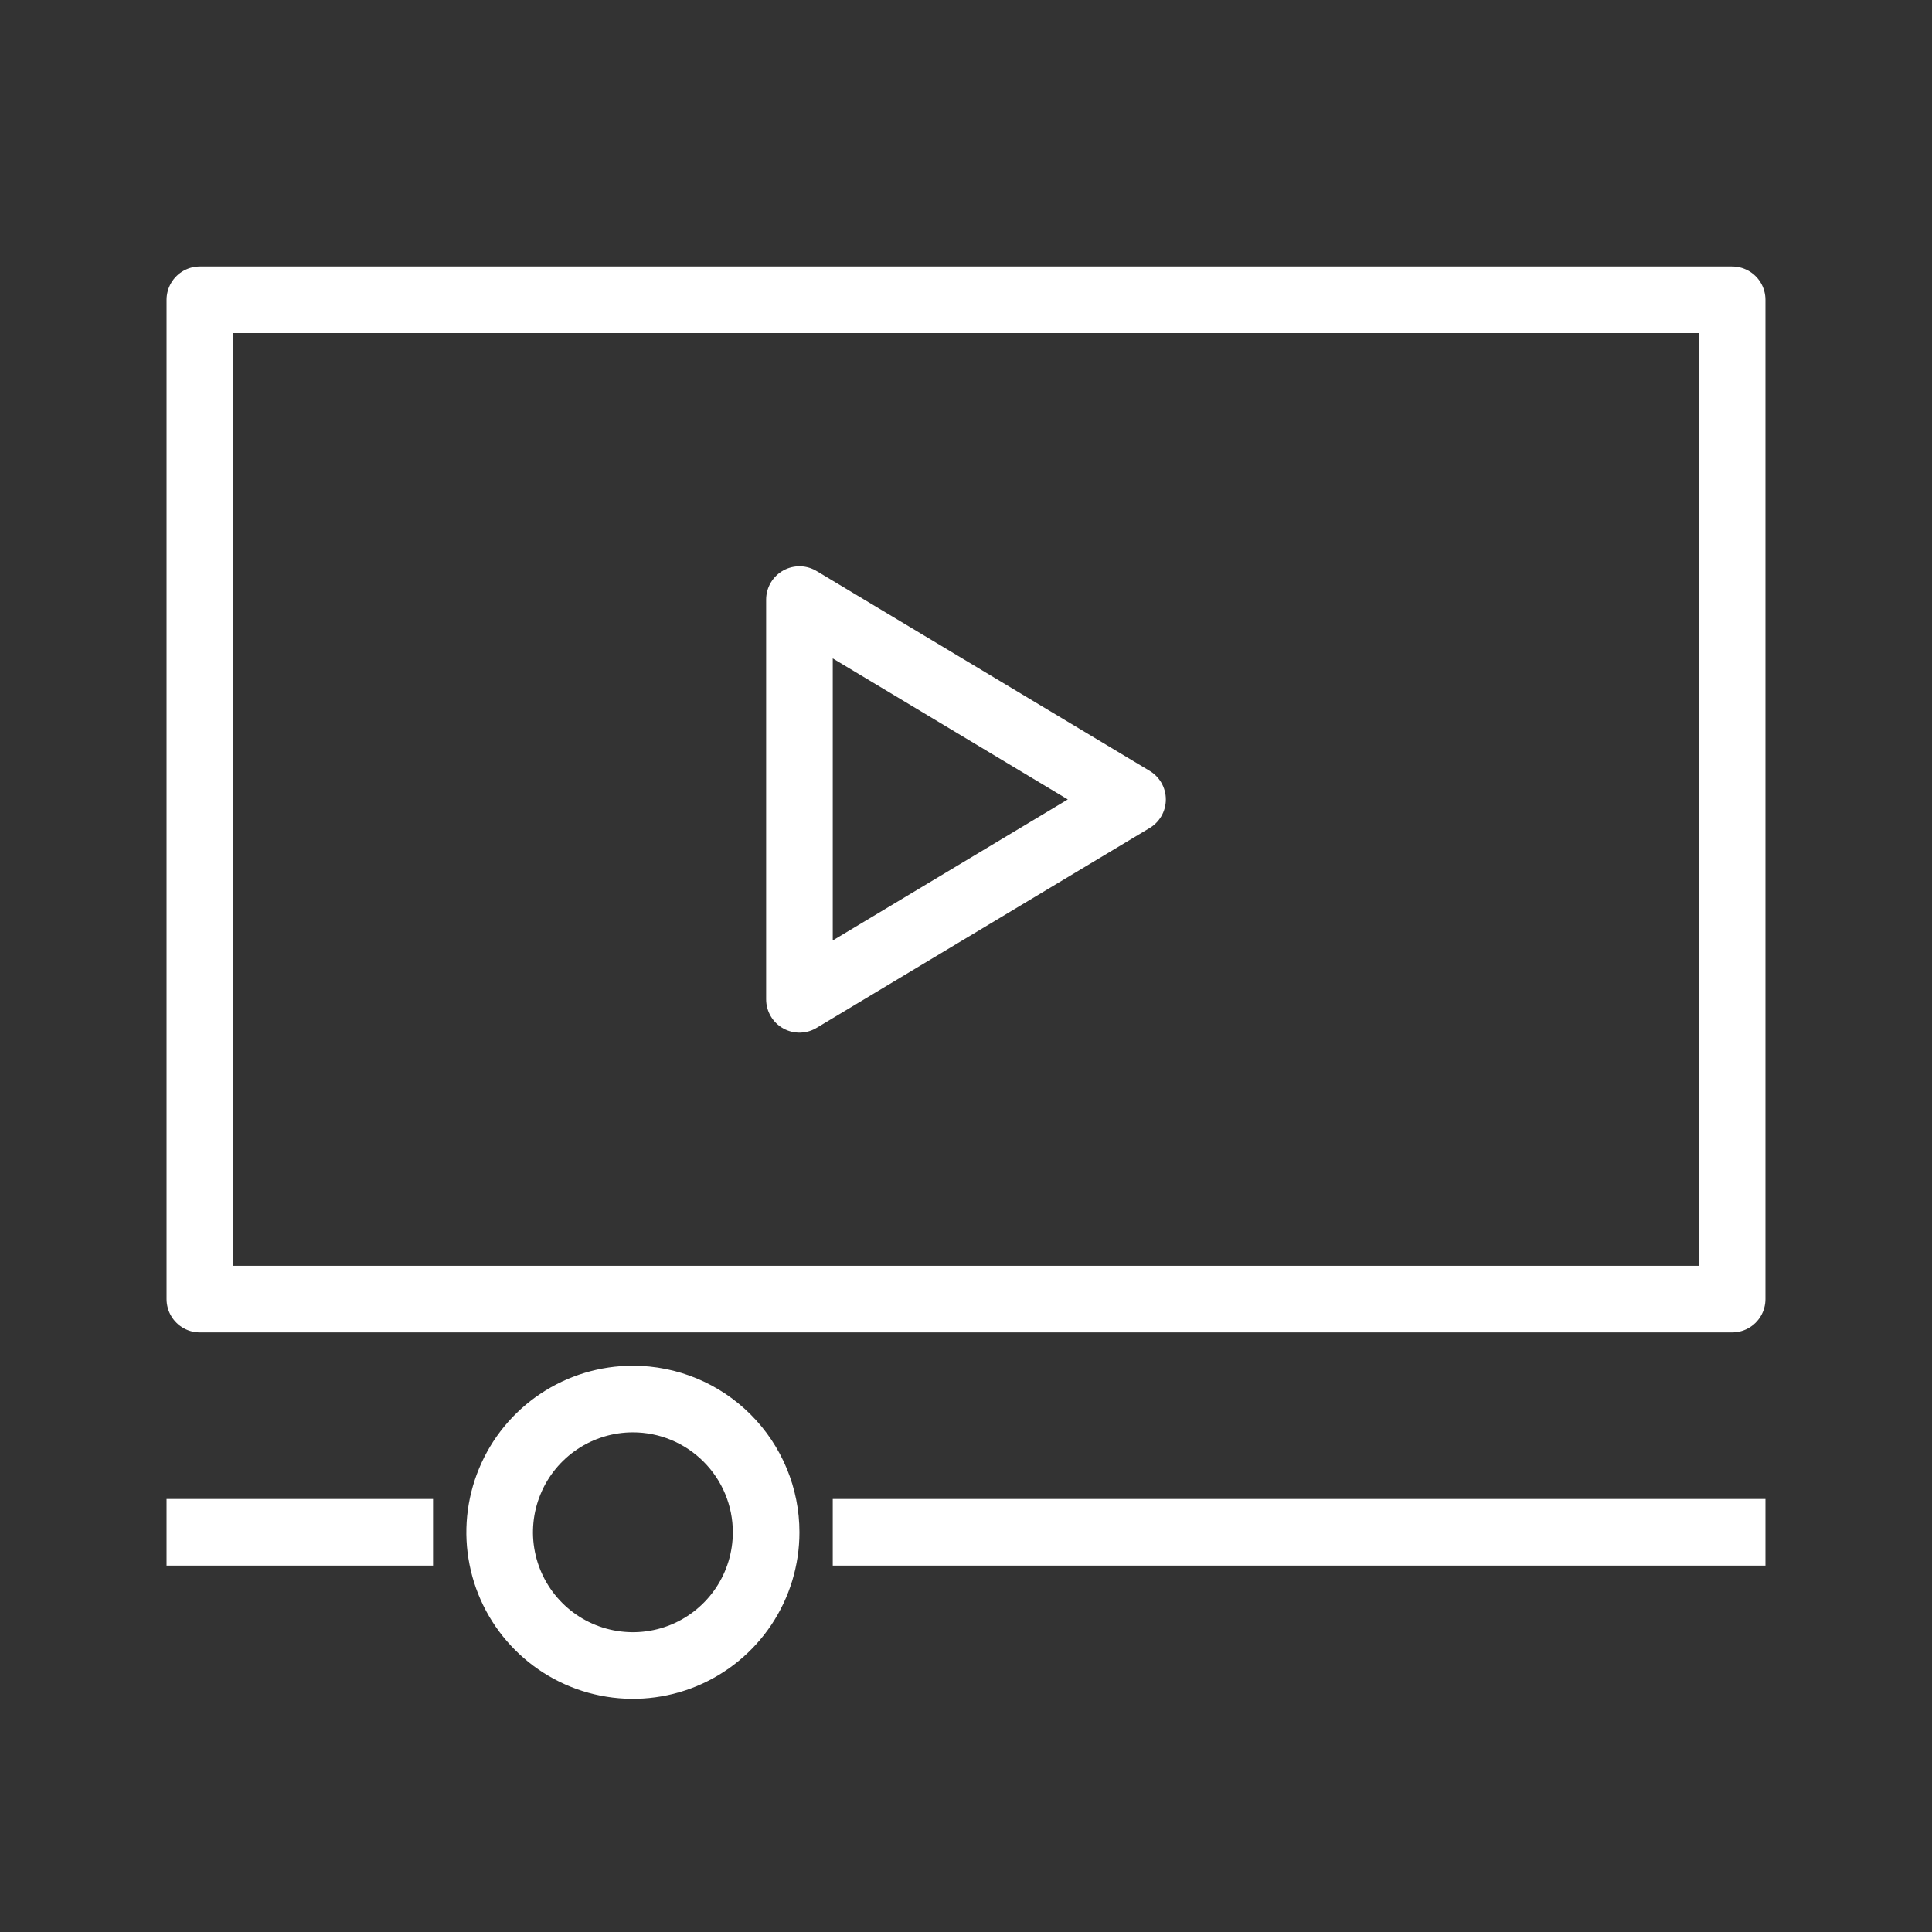 <svg width="58" height="58" viewBox="0 0 58 58" fill="none" xmlns="http://www.w3.org/2000/svg">
<rect x="0" y="0" width="58" height="58" fill="#333333" stroke="none"/>
<g id="Video format">
<path id="Vector" d="M52 9H6V39H52V9Z" stroke="white" stroke-width="2" stroke-linejoin="round"/>
<path id="Vector_2" d="M24 18V30L34 24L24 18Z" stroke="white" stroke-width="2" stroke-linejoin="round"/>
<path id="Vector_3" d="M5 46H13" stroke="white" stroke-width="2" stroke-linejoin="round"/>
<path id="Vector_4" d="M25 46H53" stroke="white" stroke-width="2" stroke-linejoin="round"/>
<path id="Vector_5" d="M23 46C23 46.791 22.765 47.565 22.326 48.222C21.886 48.88 21.262 49.393 20.531 49.696C19.8 49.998 18.996 50.078 18.22 49.923C17.444 49.769 16.731 49.388 16.172 48.828C15.612 48.269 15.231 47.556 15.077 46.78C14.922 46.004 15.002 45.2 15.305 44.469C15.607 43.738 16.12 43.114 16.778 42.674C17.436 42.235 18.209 42 19 42C20.061 42 21.078 42.421 21.828 43.172C22.579 43.922 23 44.939 23 46Z" stroke="white" stroke-width="2" stroke-linejoin="round"/>
</g>
</svg>
